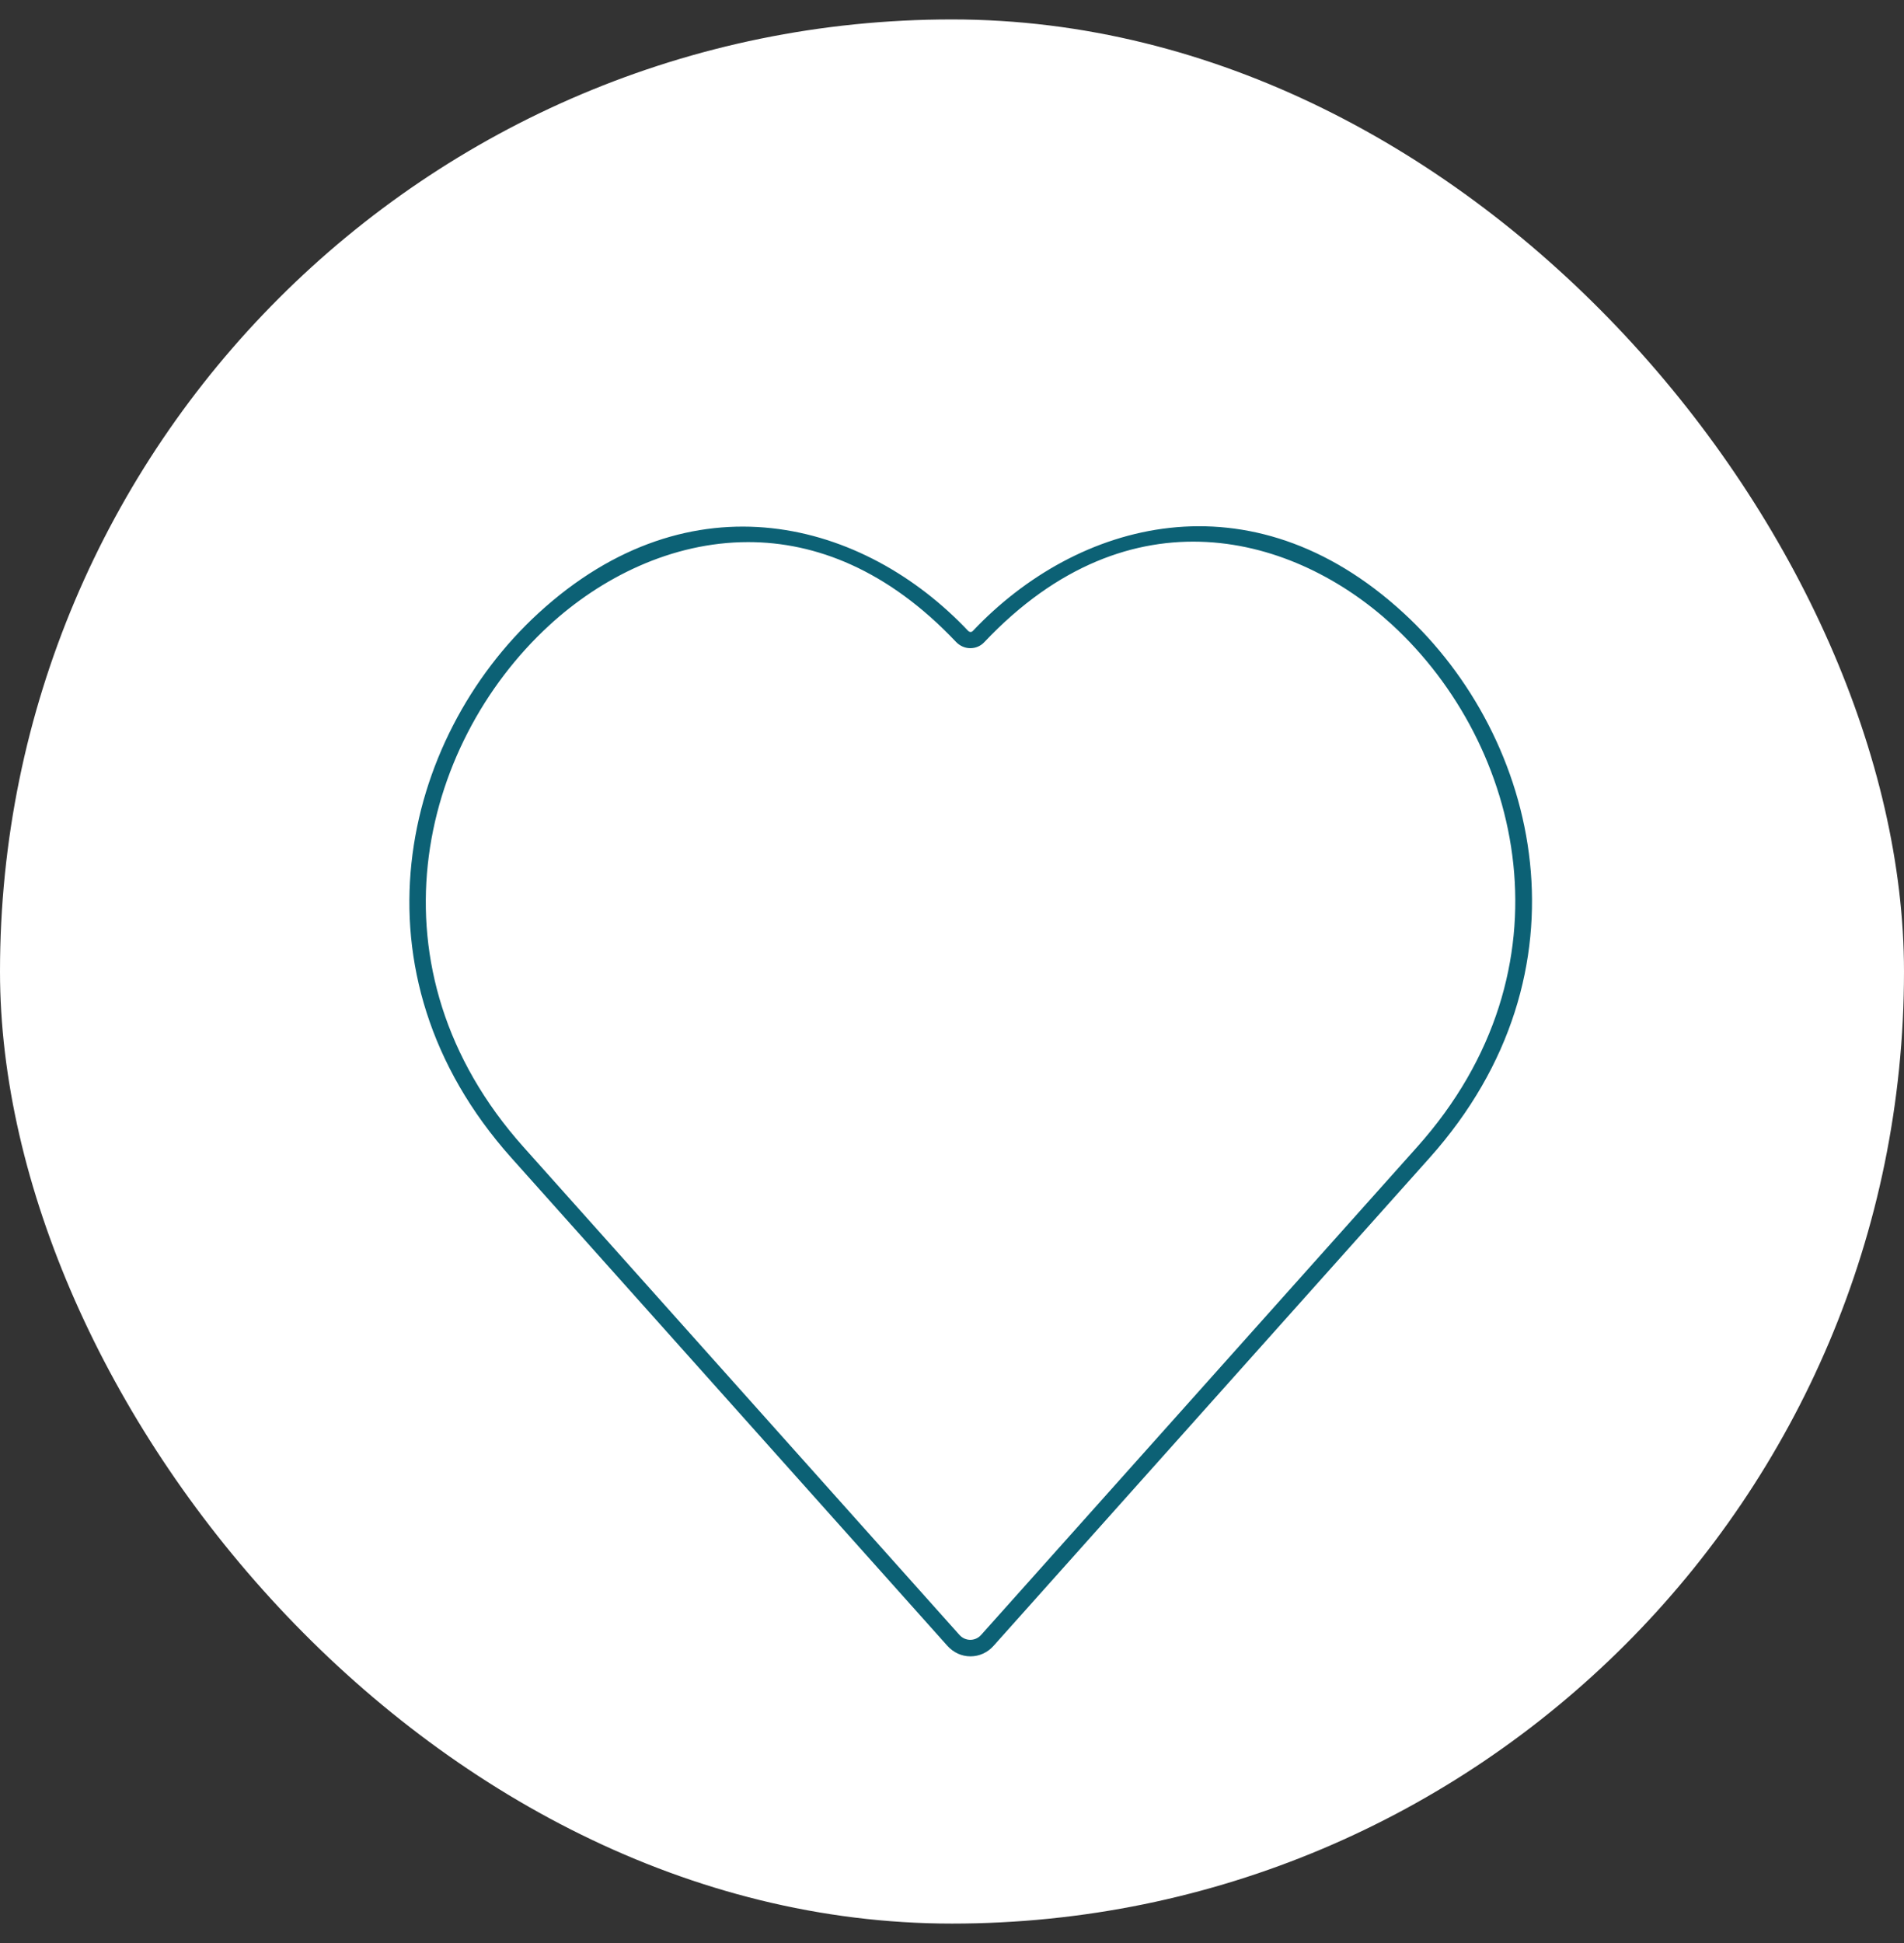 <svg width="49" height="50" viewBox="0 0 49 50" fill="none" xmlns="http://www.w3.org/2000/svg">
<rect x="0" y="0" width="49" height="50" fill="#333333" stroke="none"/>
<g clip-path="url(#clip0_5453_37592)">
<rect y="0.5" width="49" height="49" rx="24.5" fill="white"/>
<g clip-path="url(#clip1_5453_37592)">
<path d="M24.975 42.623C24.748 42.623 24.538 42.527 24.379 42.35L13.161 29.796C8.898 25.025 10.334 19.015 13.854 15.781C17.789 12.169 22.245 13.404 24.916 16.235C24.954 16.272 25.005 16.272 25.038 16.235C27.718 13.399 32.178 12.156 36.114 15.768C39.633 18.998 41.065 25.012 36.79 29.796L25.572 42.35C25.416 42.527 25.202 42.623 24.975 42.623ZM19.255 13.95C17.276 13.95 15.458 14.874 14.135 16.092C10.767 19.187 9.389 24.945 13.471 29.515L24.689 42.069C24.841 42.241 25.101 42.241 25.252 42.069L36.471 29.515C40.566 24.933 39.192 19.174 35.824 16.075C33.337 13.79 29.099 12.539 25.336 16.52C25.24 16.625 25.11 16.68 24.971 16.68C24.832 16.68 24.702 16.621 24.605 16.52C22.85 14.664 20.989 13.95 19.255 13.95Z" fill="#0C6175"/>
</g>
</g>
<defs>
<clipPath id="clip0_5453_37592">
<rect y="0.5" width="49" height="49" rx="24.5" fill="white"/>
</clipPath>
<clipPath id="clip1_5453_37592">
<rect width="42" height="42" fill="white" transform="translate(3.815 7.242)"/>
</clipPath>
</defs>
</svg>
